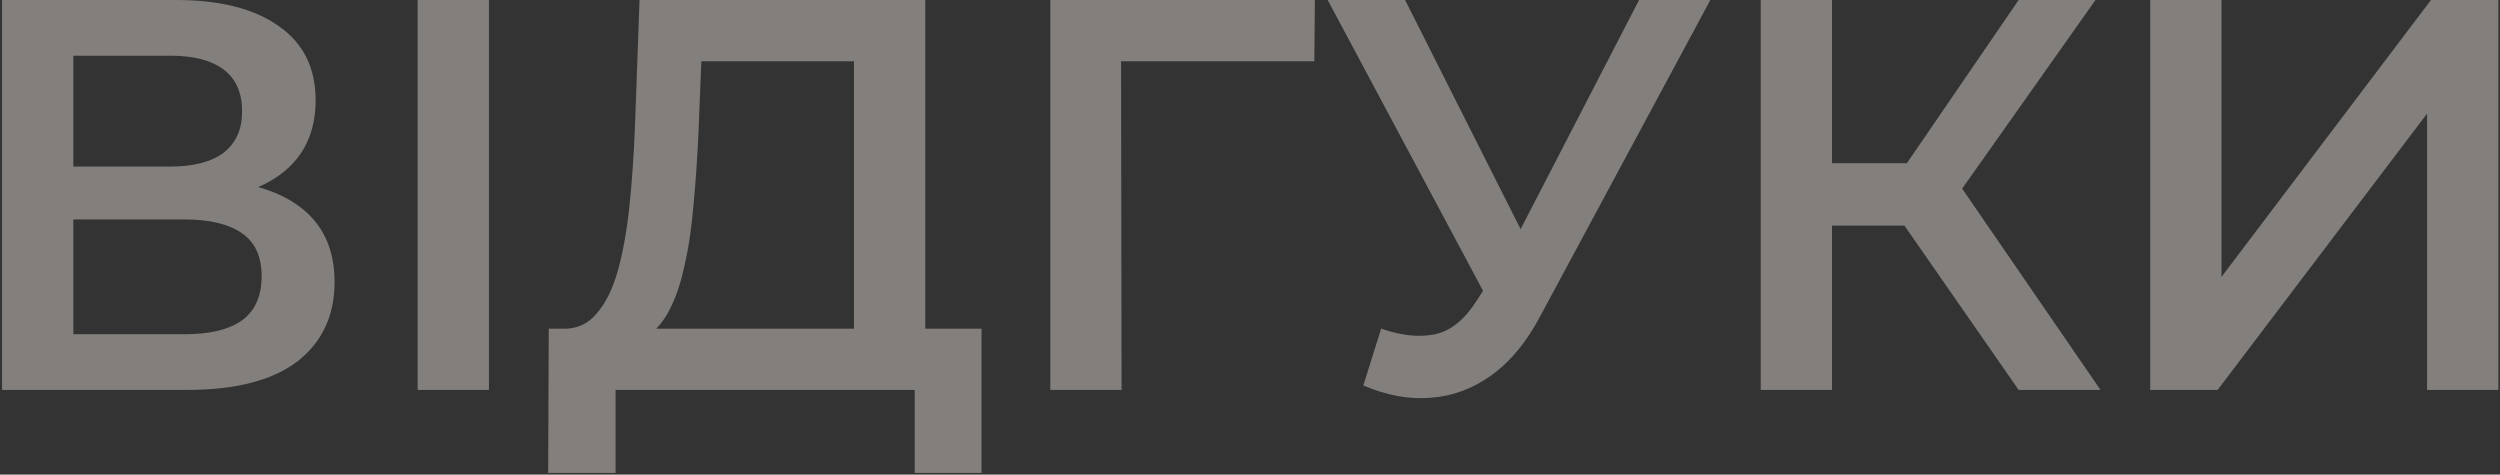 <svg width="1122" height="213" viewBox="0 0 1122 213" fill="none" xmlns="http://www.w3.org/2000/svg">
<rect x="0" y="0" width="1122" height="213" fill="#333333" stroke="none"/>
<path d="M0.911 175V-1.19209e-05H79.161C98.828 -1.19209e-05 114.161 3.917 125.161 11.75C136.161 19.417 141.661 30.5 141.661 45C141.661 59.333 136.411 70.417 125.911 78.25C115.411 85.917 101.578 89.75 84.411 89.75L88.911 80.75C108.411 80.75 123.494 84.667 134.161 92.5C144.828 100.333 150.161 111.667 150.161 126.5C150.161 141.667 144.578 153.583 133.411 162.25C122.244 170.75 105.744 175 83.911 175H0.911ZM32.911 150H82.911C94.245 150 102.828 147.917 108.661 143.75C114.494 139.417 117.411 132.833 117.411 124C117.411 115.167 114.494 108.75 108.661 104.75C102.828 100.583 94.245 98.5 82.911 98.5H32.911V150ZM32.911 74.75H76.411C86.911 74.75 94.911 72.667 100.411 68.5C105.911 64.167 108.661 58 108.661 50C108.661 41.667 105.911 35.417 100.411 31.25C94.911 27.083 86.911 25 76.411 25H32.911V74.75ZM187.435 175V-1.19209e-05H219.435V175H187.435ZM383.269 160V27.5H314.769L313.519 58.5C313.019 70.167 312.269 81.25 311.269 91.75C310.435 102.083 309.019 111.5 307.019 120C305.185 128.5 302.602 135.583 299.269 141.25C295.935 146.917 291.852 150.667 287.019 152.5L252.019 147.5C258.352 147.833 263.519 145.667 267.519 141C271.685 136.333 274.935 129.833 277.269 121.5C279.602 113.167 281.352 103.417 282.519 92.25C283.685 80.917 284.519 68.667 285.019 55.5L287.019 -1.19209e-05H415.269V160H383.269ZM246.019 212.25L246.269 147.5H440.519V212.25H410.519V175H276.269V212.25H246.019ZM471.37 175V-1.19209e-05H590.12L589.87 27.5H495.62L503.12 19.75L503.37 175H471.37ZM619.86 147.5C629.027 150.667 637.11 151.5 644.11 150C651.11 148.5 657.36 143.417 662.86 134.75L671.36 121.5L674.61 118L735.61 -1.19209e-05H767.61L691.61 141.25C685.444 153.083 678.11 162.083 669.61 168.25C661.11 174.417 651.944 177.833 642.11 178.5C632.444 179.333 622.36 177.5 611.86 173L619.86 147.5ZM673.86 146L595.86 -1.19209e-05H630.61L691.61 121L673.86 146ZM905.962 175L846.712 89.75L872.962 73.5L942.712 175H905.962ZM790.212 175V-1.19209e-05H822.212V175H790.212ZM812.462 101.25V73.25H871.462V101.25H812.462ZM875.962 91.25L846.212 87.25L905.962 -1.19209e-05H940.462L875.962 91.25ZM965.022 175V-1.19209e-05H997.022V124.25L1091.02 -1.19209e-05H1121.27V175H1089.27V51L995.272 175H965.022Z" fill="#F7F0EA" fill-opacity="0.4"/>
</svg>
